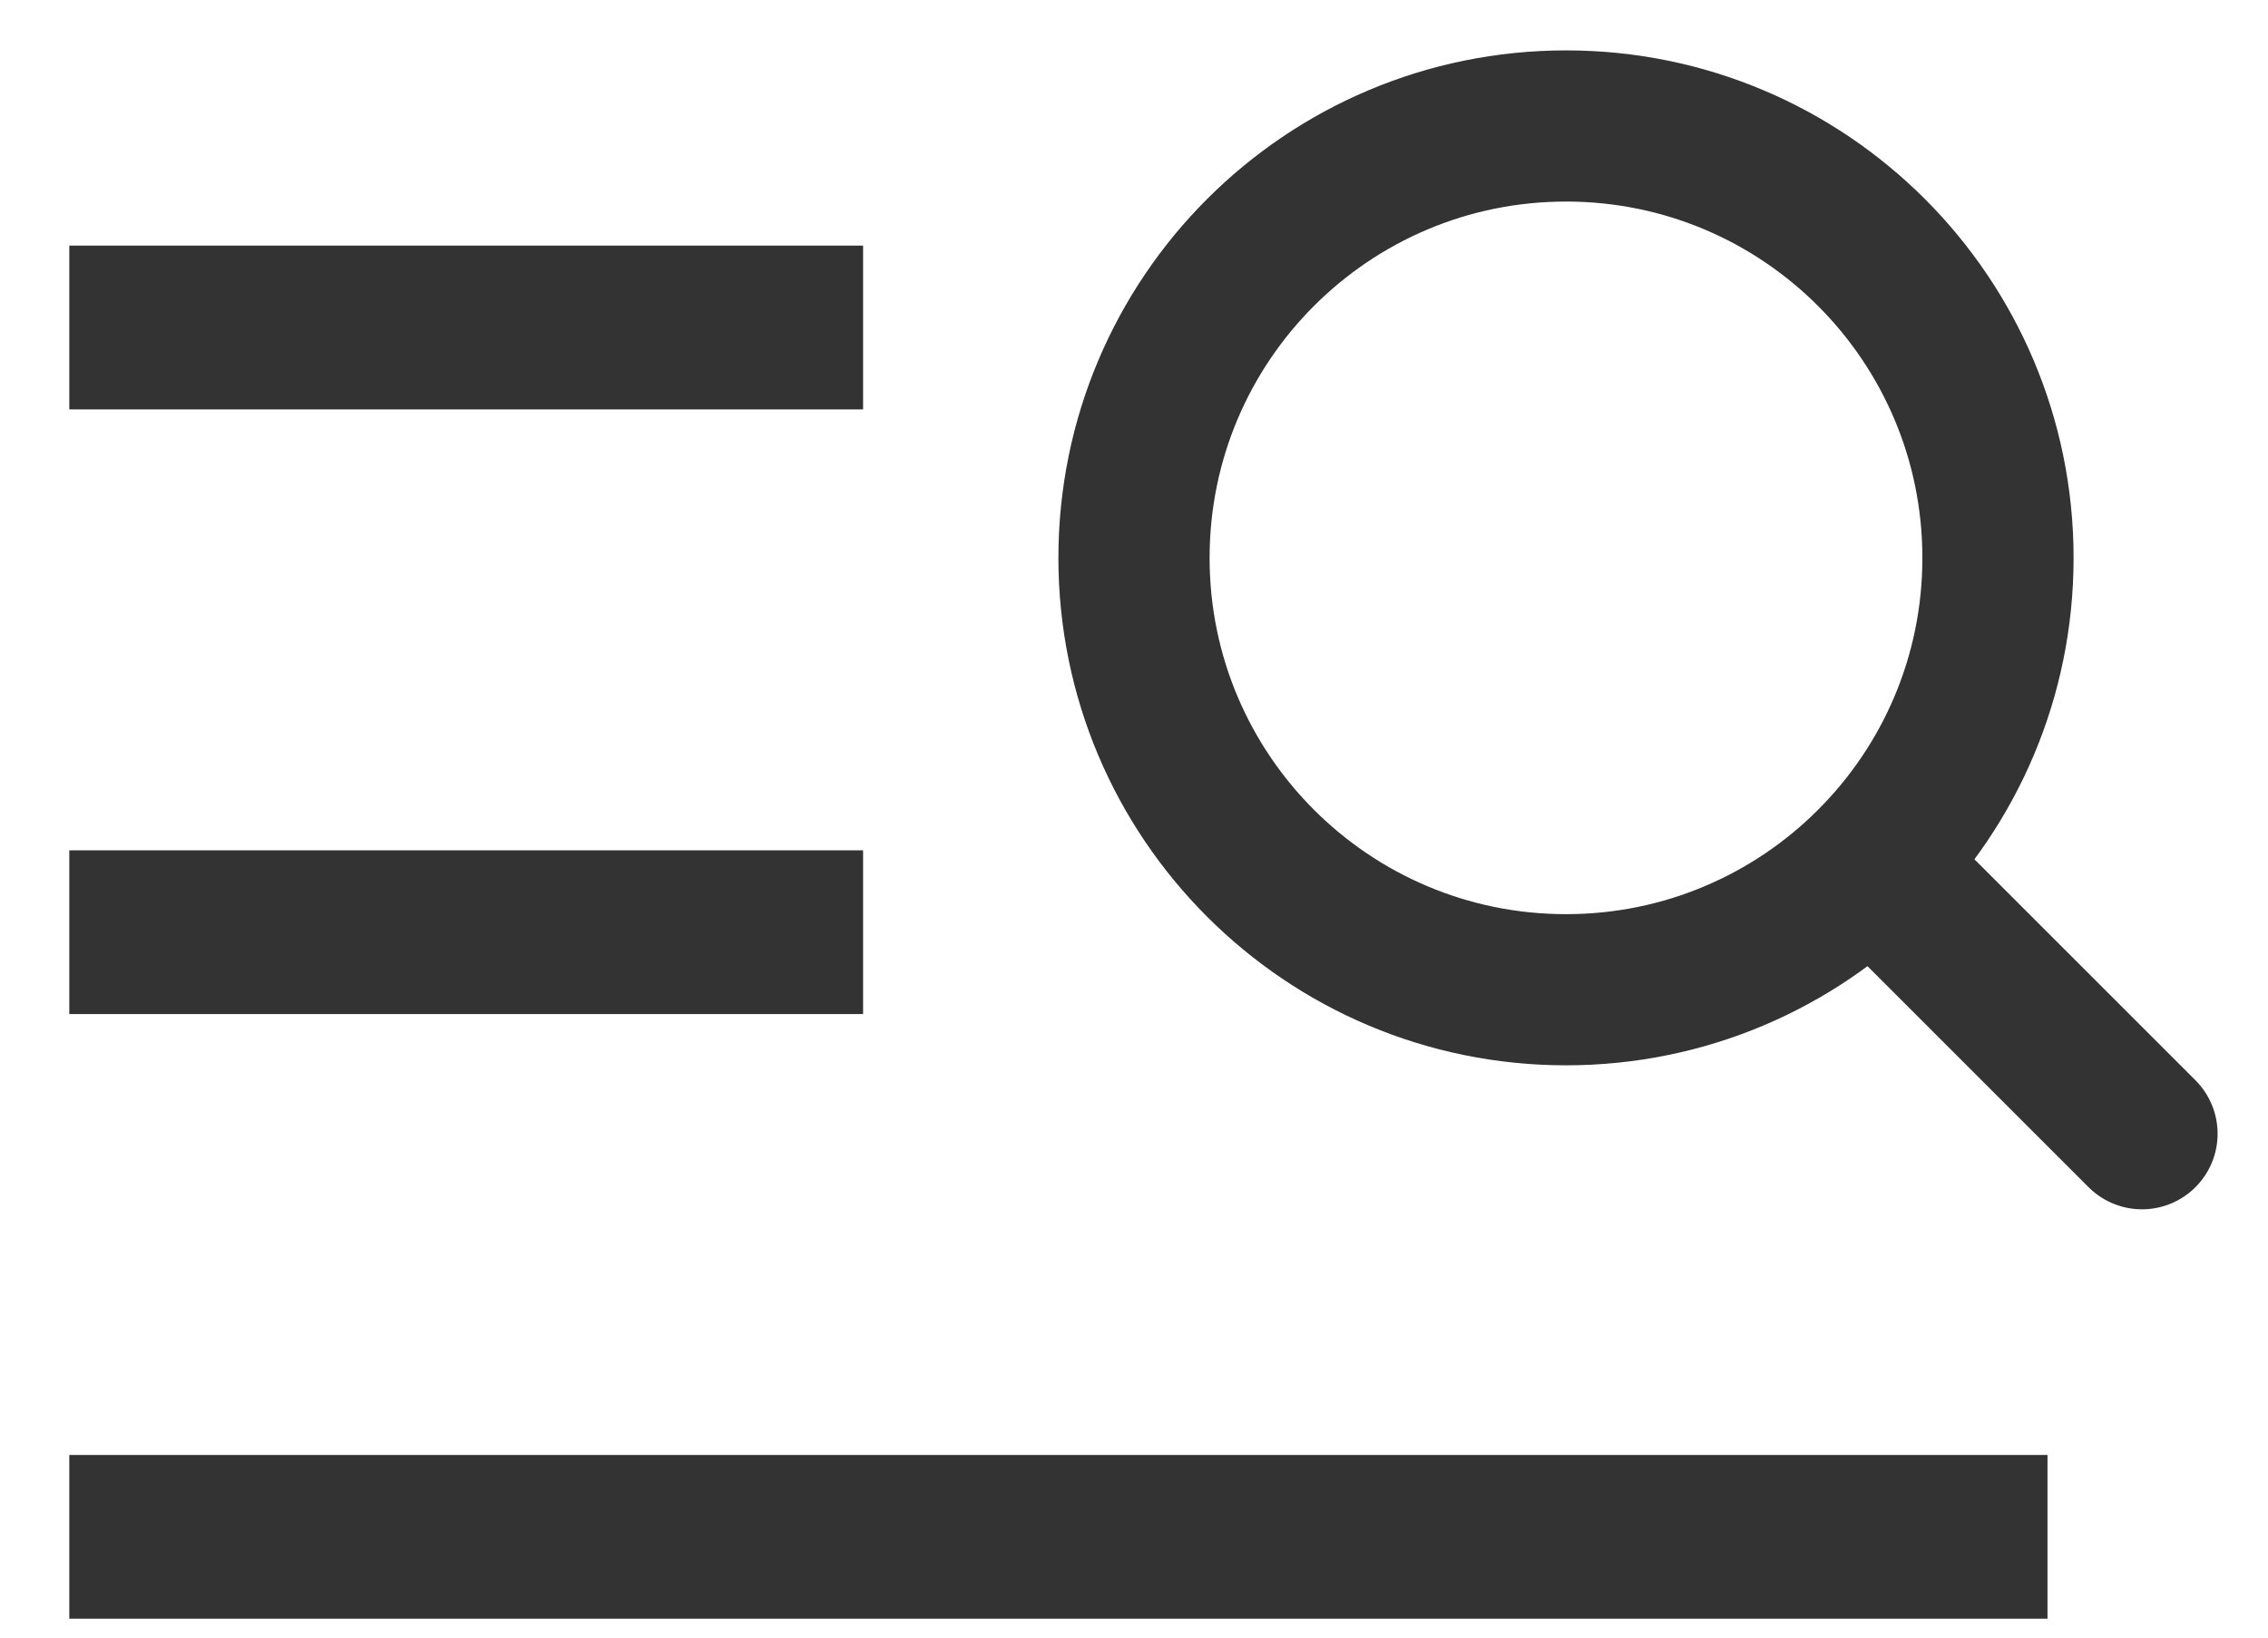 <svg width="18" height="13" viewBox="0 0 18 13" fill="none" xmlns="http://www.w3.org/2000/svg">
<path d="M1.2 2.6H6.2" stroke="#333333" stroke-width="1.3" stroke-linecap="square" stroke-linejoin="round"/>
<path d="M1.2 7.4H6.2" stroke="#333333" stroke-width="1.3" stroke-linecap="square" stroke-linejoin="round"/>
<path d="M1.2 12.2H15.6" stroke="#333333" stroke-width="1.3" stroke-linecap="square" stroke-linejoin="round"/>
<path d="M15 7L17 9" stroke="#333333" stroke-width="1.2" stroke-linecap="round" stroke-linejoin="round"/>
<path d="M9 4.429C9 6.322 10.535 7.857 12.429 7.857C13.377 7.857 14.236 7.472 14.856 6.85C15.475 6.23 15.857 5.374 15.857 4.429C15.857 2.535 14.322 1 12.429 1C10.535 1 9 2.535 9 4.429Z" stroke="#333333" stroke-width="1.2" stroke-linecap="round" stroke-linejoin="round"/>
</svg>
